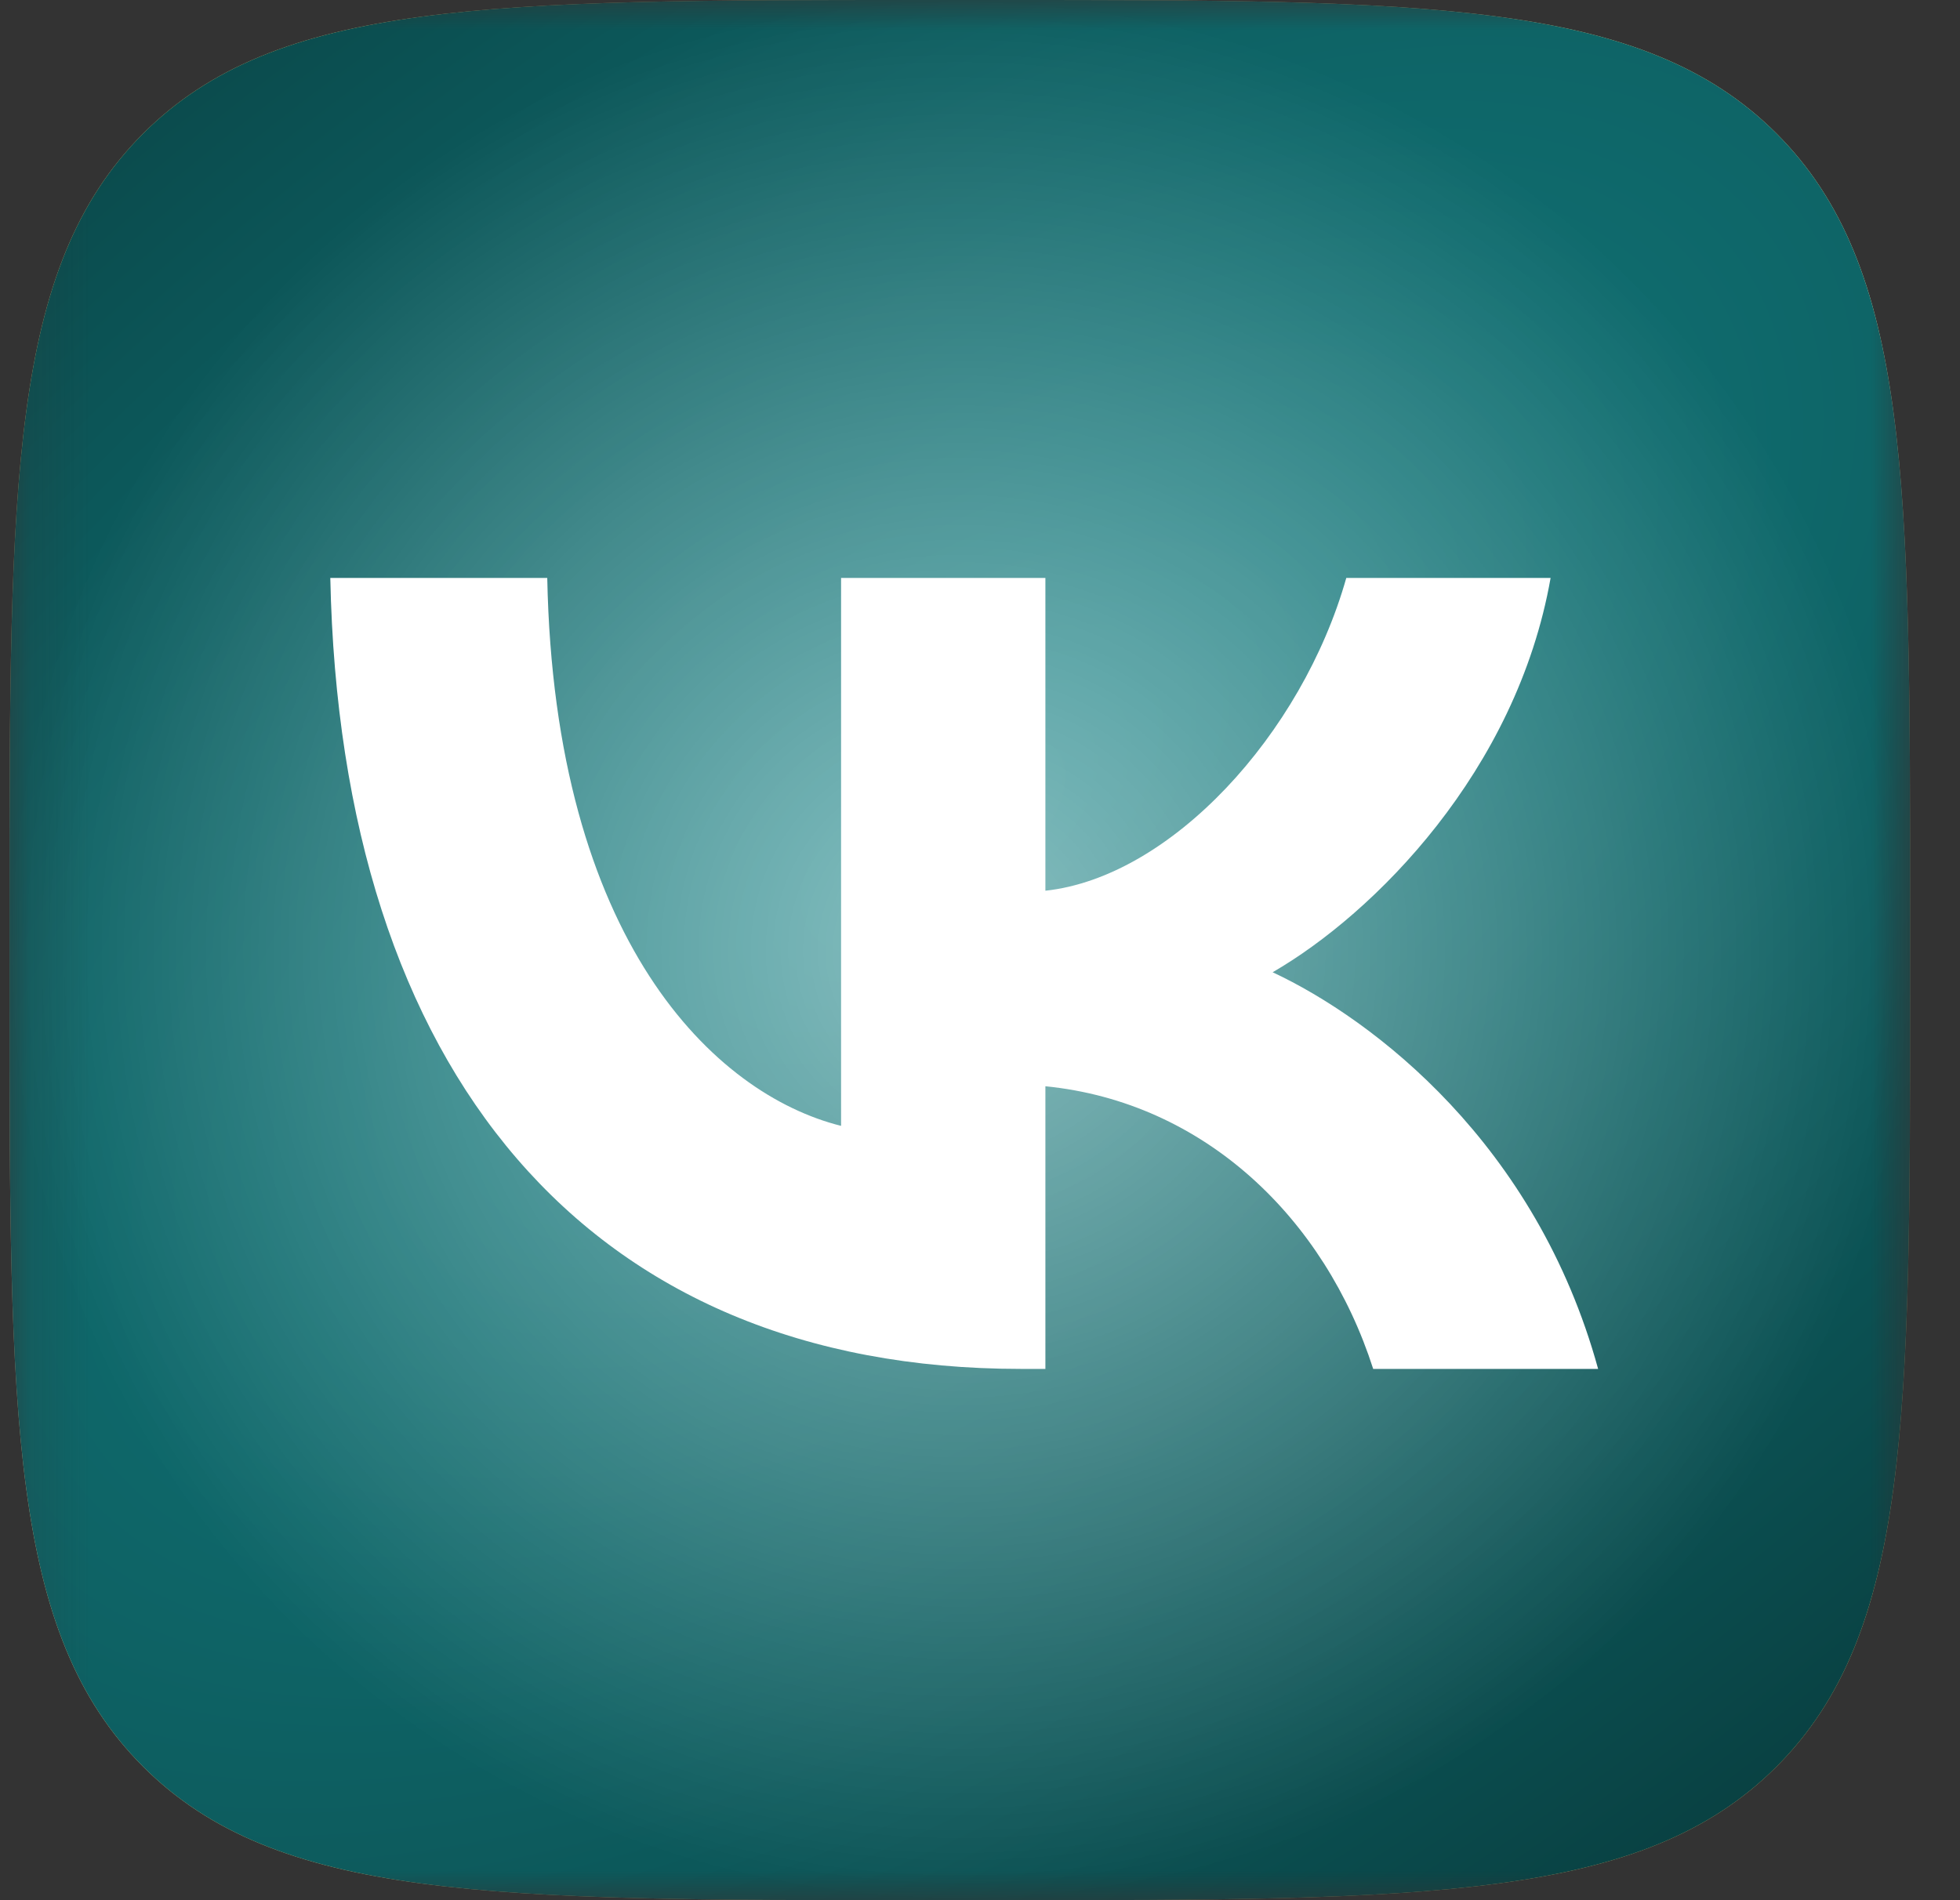<?xml version="1.0" encoding="UTF-8"?> <svg xmlns="http://www.w3.org/2000/svg" width="33" height="32" viewBox="0 0 33 32" fill="none"><rect x="0" y="0" width="33" height="32" fill="#333333" stroke="none"/><g clip-path="url(#clip0_105_1015)"><mask id="mask0_105_1015" style="mask-type:luminance" maskUnits="userSpaceOnUse" x="0" y="0" width="33" height="32"><path d="M32.16 0H0.16V32H32.16V0Z" fill="white"></path></mask><g mask="url(#mask0_105_1015)"><path d="M0.16 15.36C0.16 8.119 0.16 4.499 2.41 2.249C4.659 0 8.279 0 15.52 0H16.8C24.041 0 27.661 0 29.911 2.249C32.16 4.499 32.16 8.119 32.16 15.36V16.64C32.16 23.881 32.16 27.501 29.911 29.751C27.661 32 24.041 32 16.8 32H15.52C8.279 32 4.659 32 2.41 29.751C0.16 27.501 0.16 23.881 0.16 16.64V15.36Z" fill="url(#paint0_linear_105_1015)"></path><path d="M0.16 15.36C0.16 8.119 0.16 4.499 2.41 2.249C4.659 0 8.279 0 15.52 0H16.8C24.041 0 27.661 0 29.911 2.249C32.16 4.499 32.16 8.119 32.16 15.36V16.64C32.16 23.881 32.16 27.501 29.911 29.751C27.661 32 24.041 32 16.8 32H15.52C8.279 32 4.659 32 2.41 29.751C0.16 27.501 0.16 23.881 0.16 16.64V15.36Z" fill="url(#paint1_radial_105_1015)"></path><path d="M0.16 15.36C0.16 8.119 0.16 4.499 2.41 2.249C4.659 0 8.279 0 15.52 0H16.8C24.041 0 27.661 0 29.911 2.249C32.16 4.499 32.16 8.119 32.16 15.36V16.64C32.16 23.881 32.16 27.501 29.911 29.751C27.661 32 24.041 32 16.8 32H15.52C8.279 32 4.659 32 2.41 29.751C0.16 27.501 0.16 23.881 0.16 16.64V15.36Z" fill="url(#paint2_radial_105_1015)" fill-opacity="0.5"></path><path d="M17.187 23.053C9.894 23.053 5.734 18.053 5.561 9.733H9.214C9.334 15.84 12.027 18.427 14.161 18.96V9.733H17.601V15C19.707 14.773 21.92 12.373 22.667 9.733H26.107C25.534 12.987 23.134 15.387 21.427 16.373C23.134 17.173 25.867 19.267 26.907 23.053H23.12C22.307 20.52 20.281 18.56 17.601 18.293V23.053H17.187Z" fill="white"></path></g></g><defs><linearGradient id="paint0_linear_105_1015" x1="16" y1="-3.17279e-07" x2="31.5" y2="31.5" gradientUnits="userSpaceOnUse"><stop stop-color="#E7C577"></stop><stop offset="0.33" stop-color="#FFE9B1"></stop><stop offset="0.66" stop-color="#E9C47A"></stop><stop offset="1" stop-color="#D8B66D"></stop></linearGradient><radialGradient id="paint1_radial_105_1015" cx="0" cy="0" r="1" gradientUnits="userSpaceOnUse" gradientTransform="translate(16 14) rotate(55.175) scale(28.018 55.228)"><stop stop-color="#128184"></stop><stop offset="1" stop-color="#062C2D"></stop></radialGradient><radialGradient id="paint2_radial_105_1015" cx="0" cy="0" r="1" gradientUnits="userSpaceOnUse" gradientTransform="translate(16.16 16) rotate(90) scale(16)"><stop stop-color="white"></stop><stop offset="1" stop-color="white" stop-opacity="0"></stop></radialGradient><clipPath id="clip0_105_1015"><rect width="32.32" height="32" fill="white"></rect></clipPath></defs></svg> 